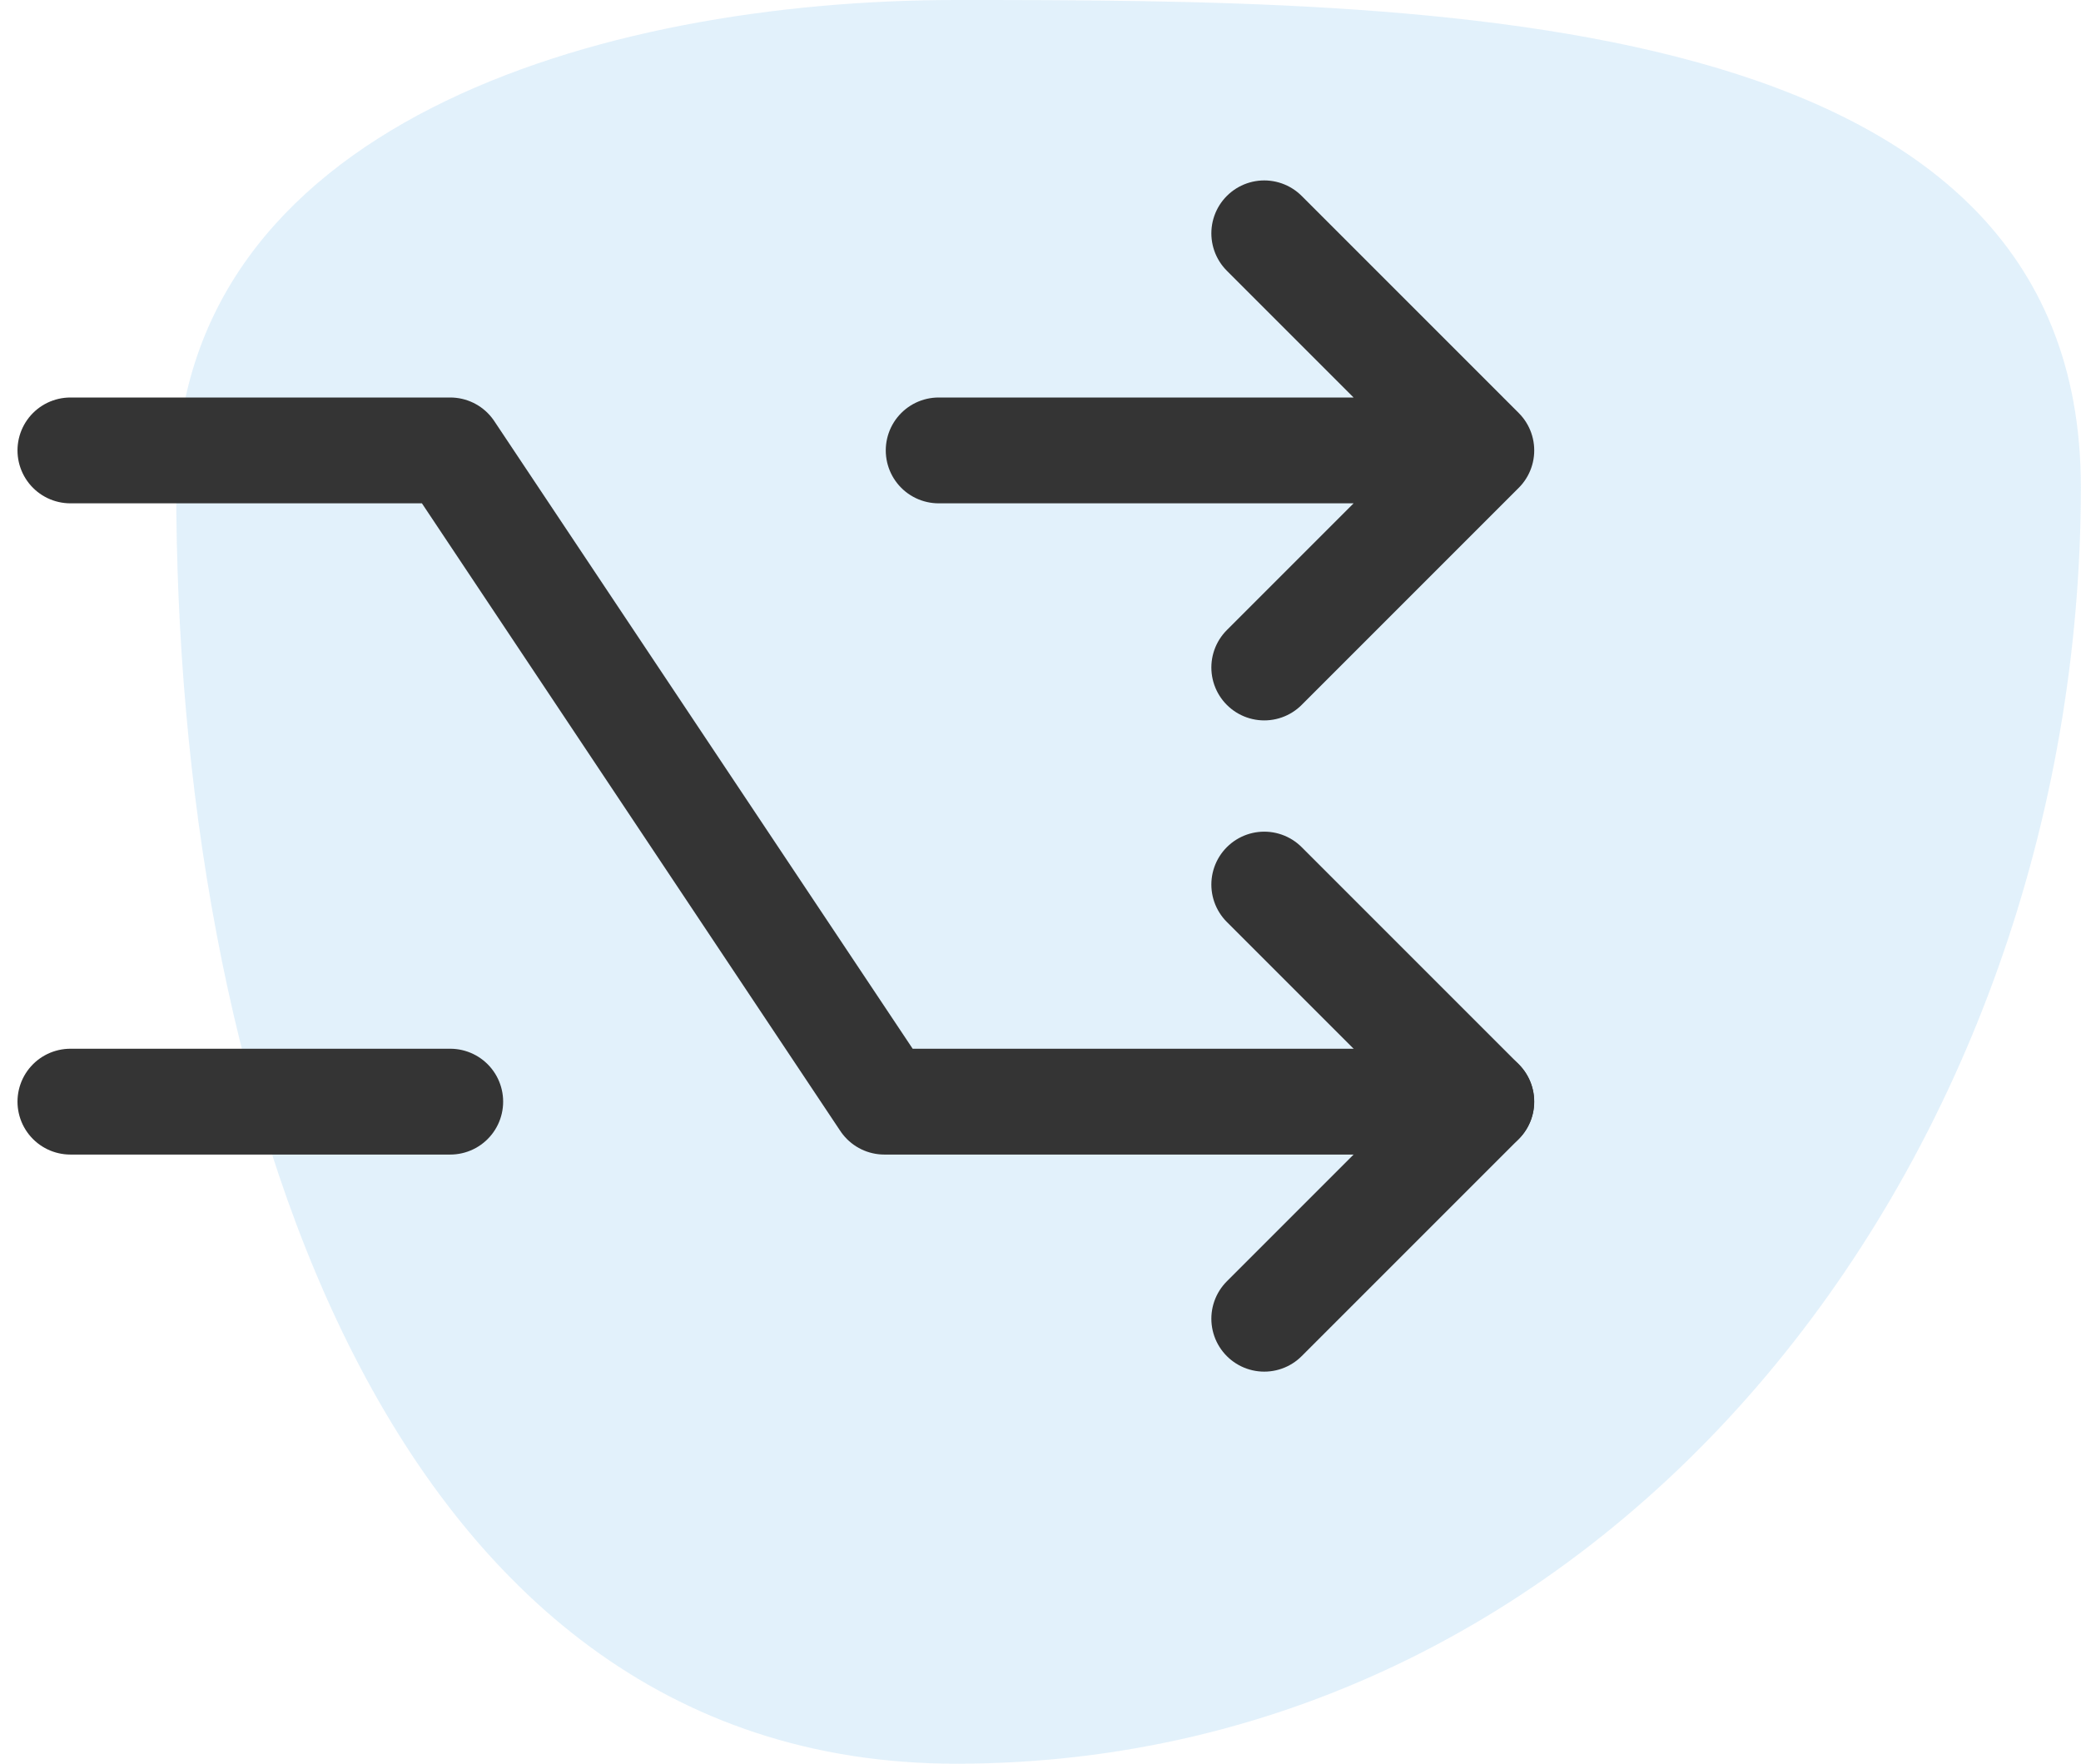 <svg width="59" height="50" viewBox="0 0 59 50" fill="none" xmlns="http://www.w3.org/2000/svg">
<path fill-rule="evenodd" clip-rule="evenodd" d="M27.11 0C40.657 0 58.996 0.115 58.996 13.807C58.996 32.733 45.835 50 27.11 50C10.674 50 4.996 30.419 4.996 13.807C4.996 3.547 16.959 0 27.11 0Z" fill="#3DA4E3" fill-opacity="0.15"/>
<path d="M35.844 6.615L41.998 12.769M41.998 12.769L35.844 18.923M41.998 12.769H26.613M35.844 25.077L41.998 31.231L35.844 37.385" stroke="#343434" stroke-width="3" stroke-linecap="round" stroke-linejoin="round"/>
<path d="M1.996 12.769H12.765L25.073 31.231H41.996M1.996 31.231H12.765" stroke="#343434" stroke-width="3" stroke-linecap="round" stroke-linejoin="round"/>
</svg>
